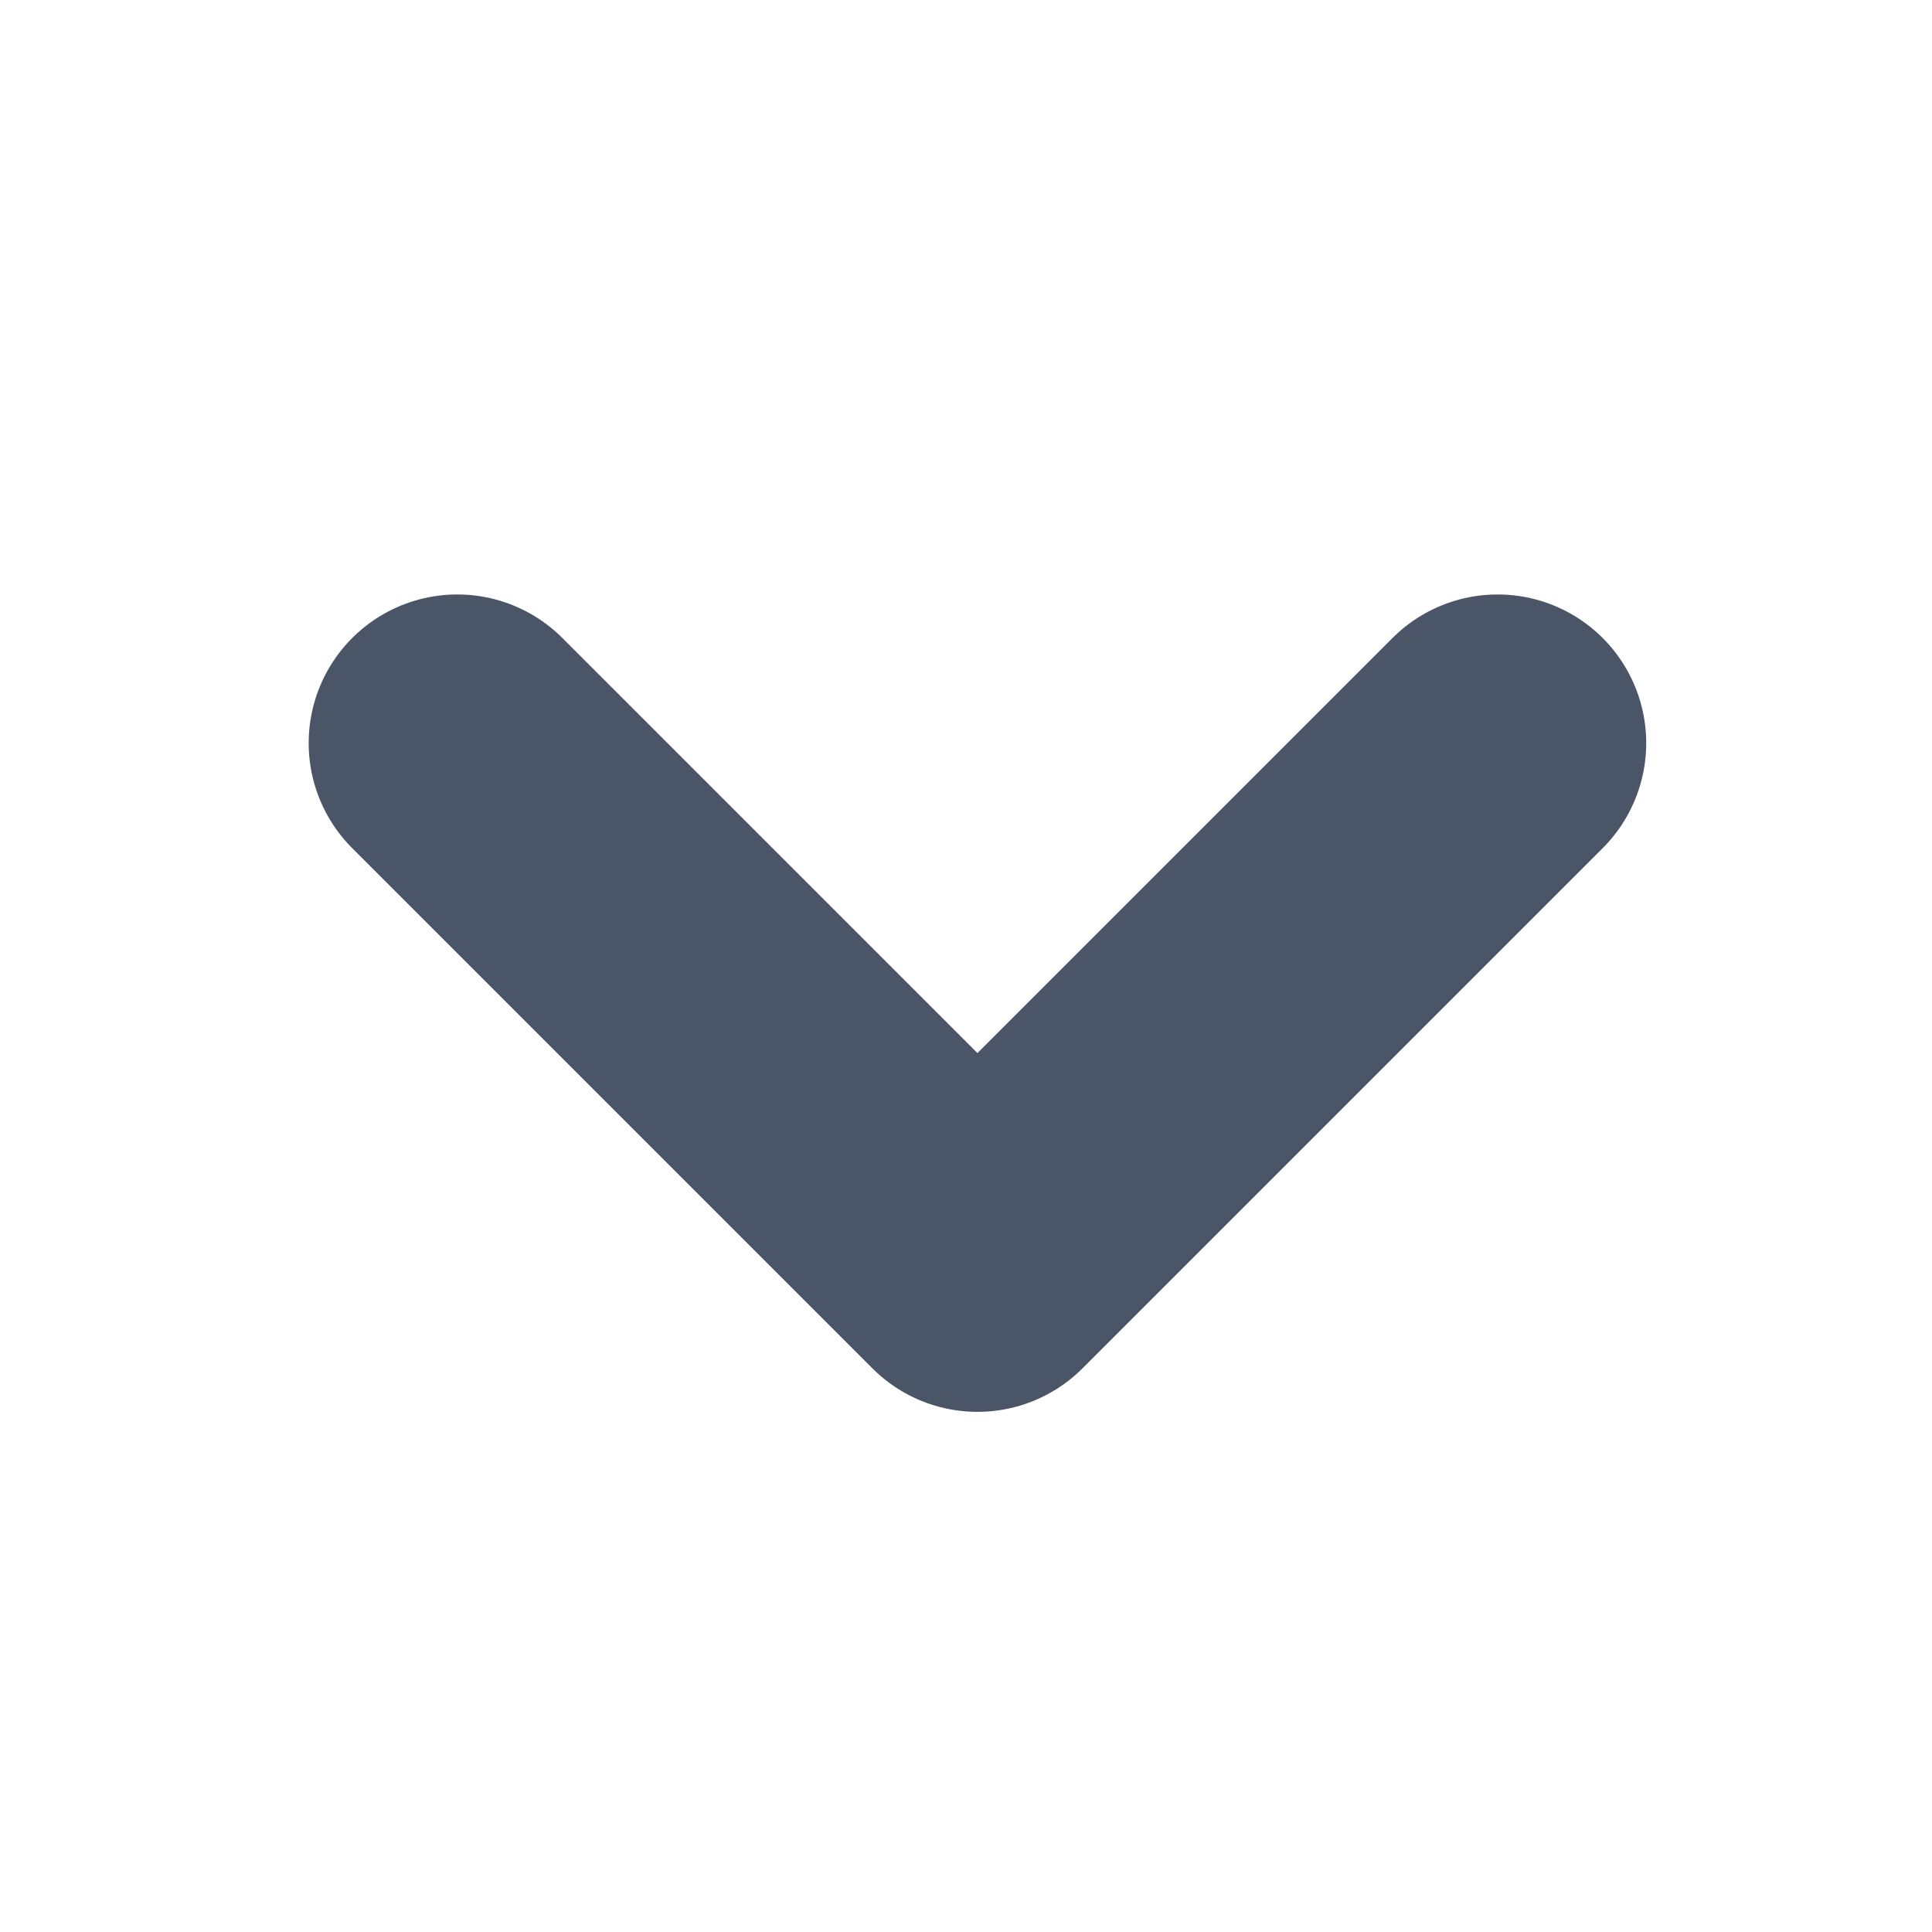 <svg width="13" height="13" viewBox="0 0 13 13" fill="none" xmlns="http://www.w3.org/2000/svg">
<path d="M10.077 5L6.577 8.5L3.077 5" stroke="#4A5567" stroke-width="2" stroke-linecap="round" stroke-linejoin="round"/>
</svg>
